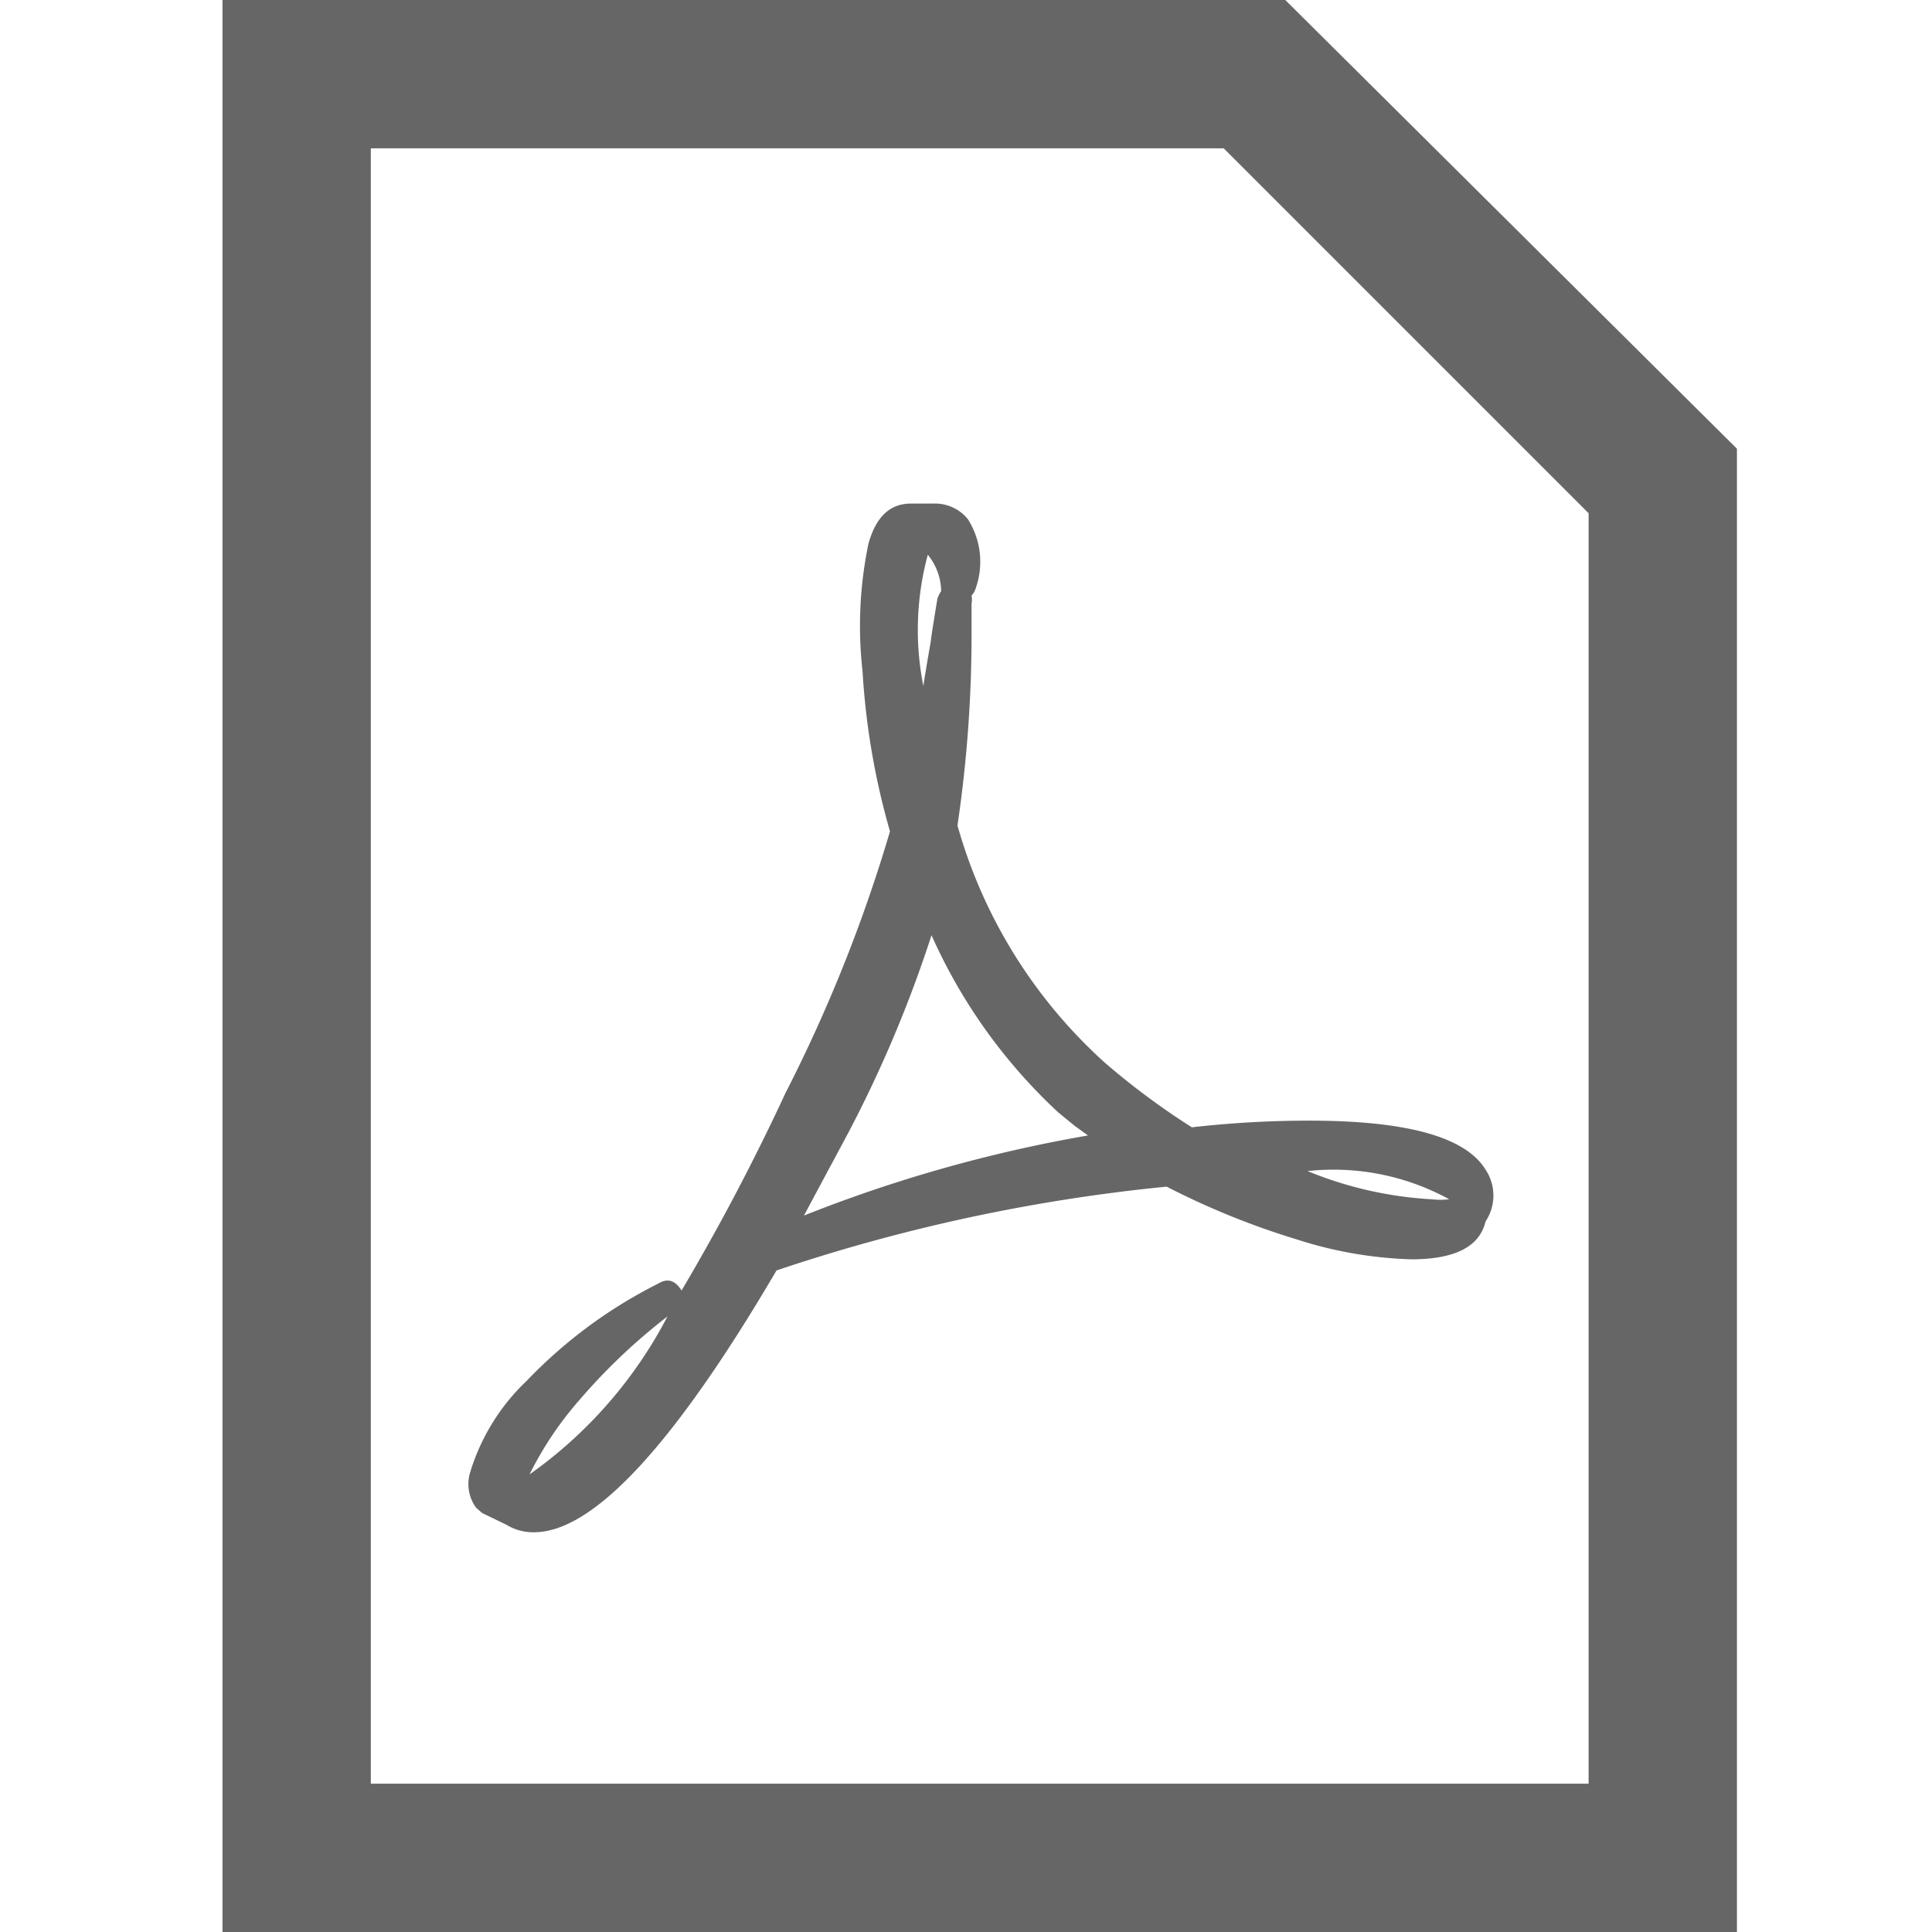 <svg viewBox="0 0 26.05 26.05" xmlns="http://www.w3.org/2000/svg">&gt;<path d="m14.33 0h-14.33v26.05h20.42v-20zm4.09 24.05h-16.42v-22.05h11.5l4.92 4.92zm-6.51-9.71a6.77 6.77 0 0 1 -2-3.21 17.57 17.57 0 0 0 .19-2.59v-.4a.31.31 0 0 0 0-.11.27.27 0 0 0 .06-.11 1.07 1.07 0 0 0 -.11-.92.57.57 0 0 0 -.47-.21h-.3q-.42 0-.57.54a5.44 5.44 0 0 0 -.08 1.72 9.92 9.92 0 0 0 .37 2.16 20.43 20.43 0 0 1 -1.41 3.53 30 30 0 0 1 -1.4 2.66.08.08 0 0 0 0 0c-.09-.14-.19-.17-.32-.09a6.46 6.46 0 0 0 -1.77 1.31 2.83 2.83 0 0 0 -.76 1.23.54.54 0 0 0 .08.48l.08.07.33.16a.69.69 0 0 0 .37.1q1.2 0 3.27-3.53a23.78 23.78 0 0 1 5.26-1.13 10.52 10.52 0 0 0 1.75.71 5.55 5.55 0 0 0 1.55.27q.88 0 1-.51a0 0 0 0 0 0 0 .63.63 0 0 0 0-.7c-.27-.44-1.06-.66-2.38-.66a14.08 14.08 0 0 0 -1.58.09 10 10 0 0 1 -1.16-.86zm-7.77 5.54a4.66 4.66 0 0 1 .67-1 8 8 0 0 1 1.19-1.13 6 6 0 0 1 -1.86 2.13zm5.37-12.4a0 0 0 0 0 0 0 .79.79 0 0 1 .18.49s0 0 0 0a0 0 0 0 0 0 0 .47.47 0 0 0 -.05.1c-.06.36-.09.56-.09.58-.06.34-.09.53-.1.6a3.88 3.88 0 0 1 .06-1.77zm-1.67 8.91.6-1.12a16.91 16.91 0 0 0 1.12-2.66 7.32 7.32 0 0 0 1.71 2.39l.22.18.18.13a19.2 19.2 0 0 0 -3.83 1.08zm8.7-.22s0 0 0 0a1 1 0 0 1 -.24 0 5.14 5.14 0 0 1 -1.67-.38 3.25 3.25 0 0 1 1.91.38z" fill="#666" transform="translate(3)"/></svg>